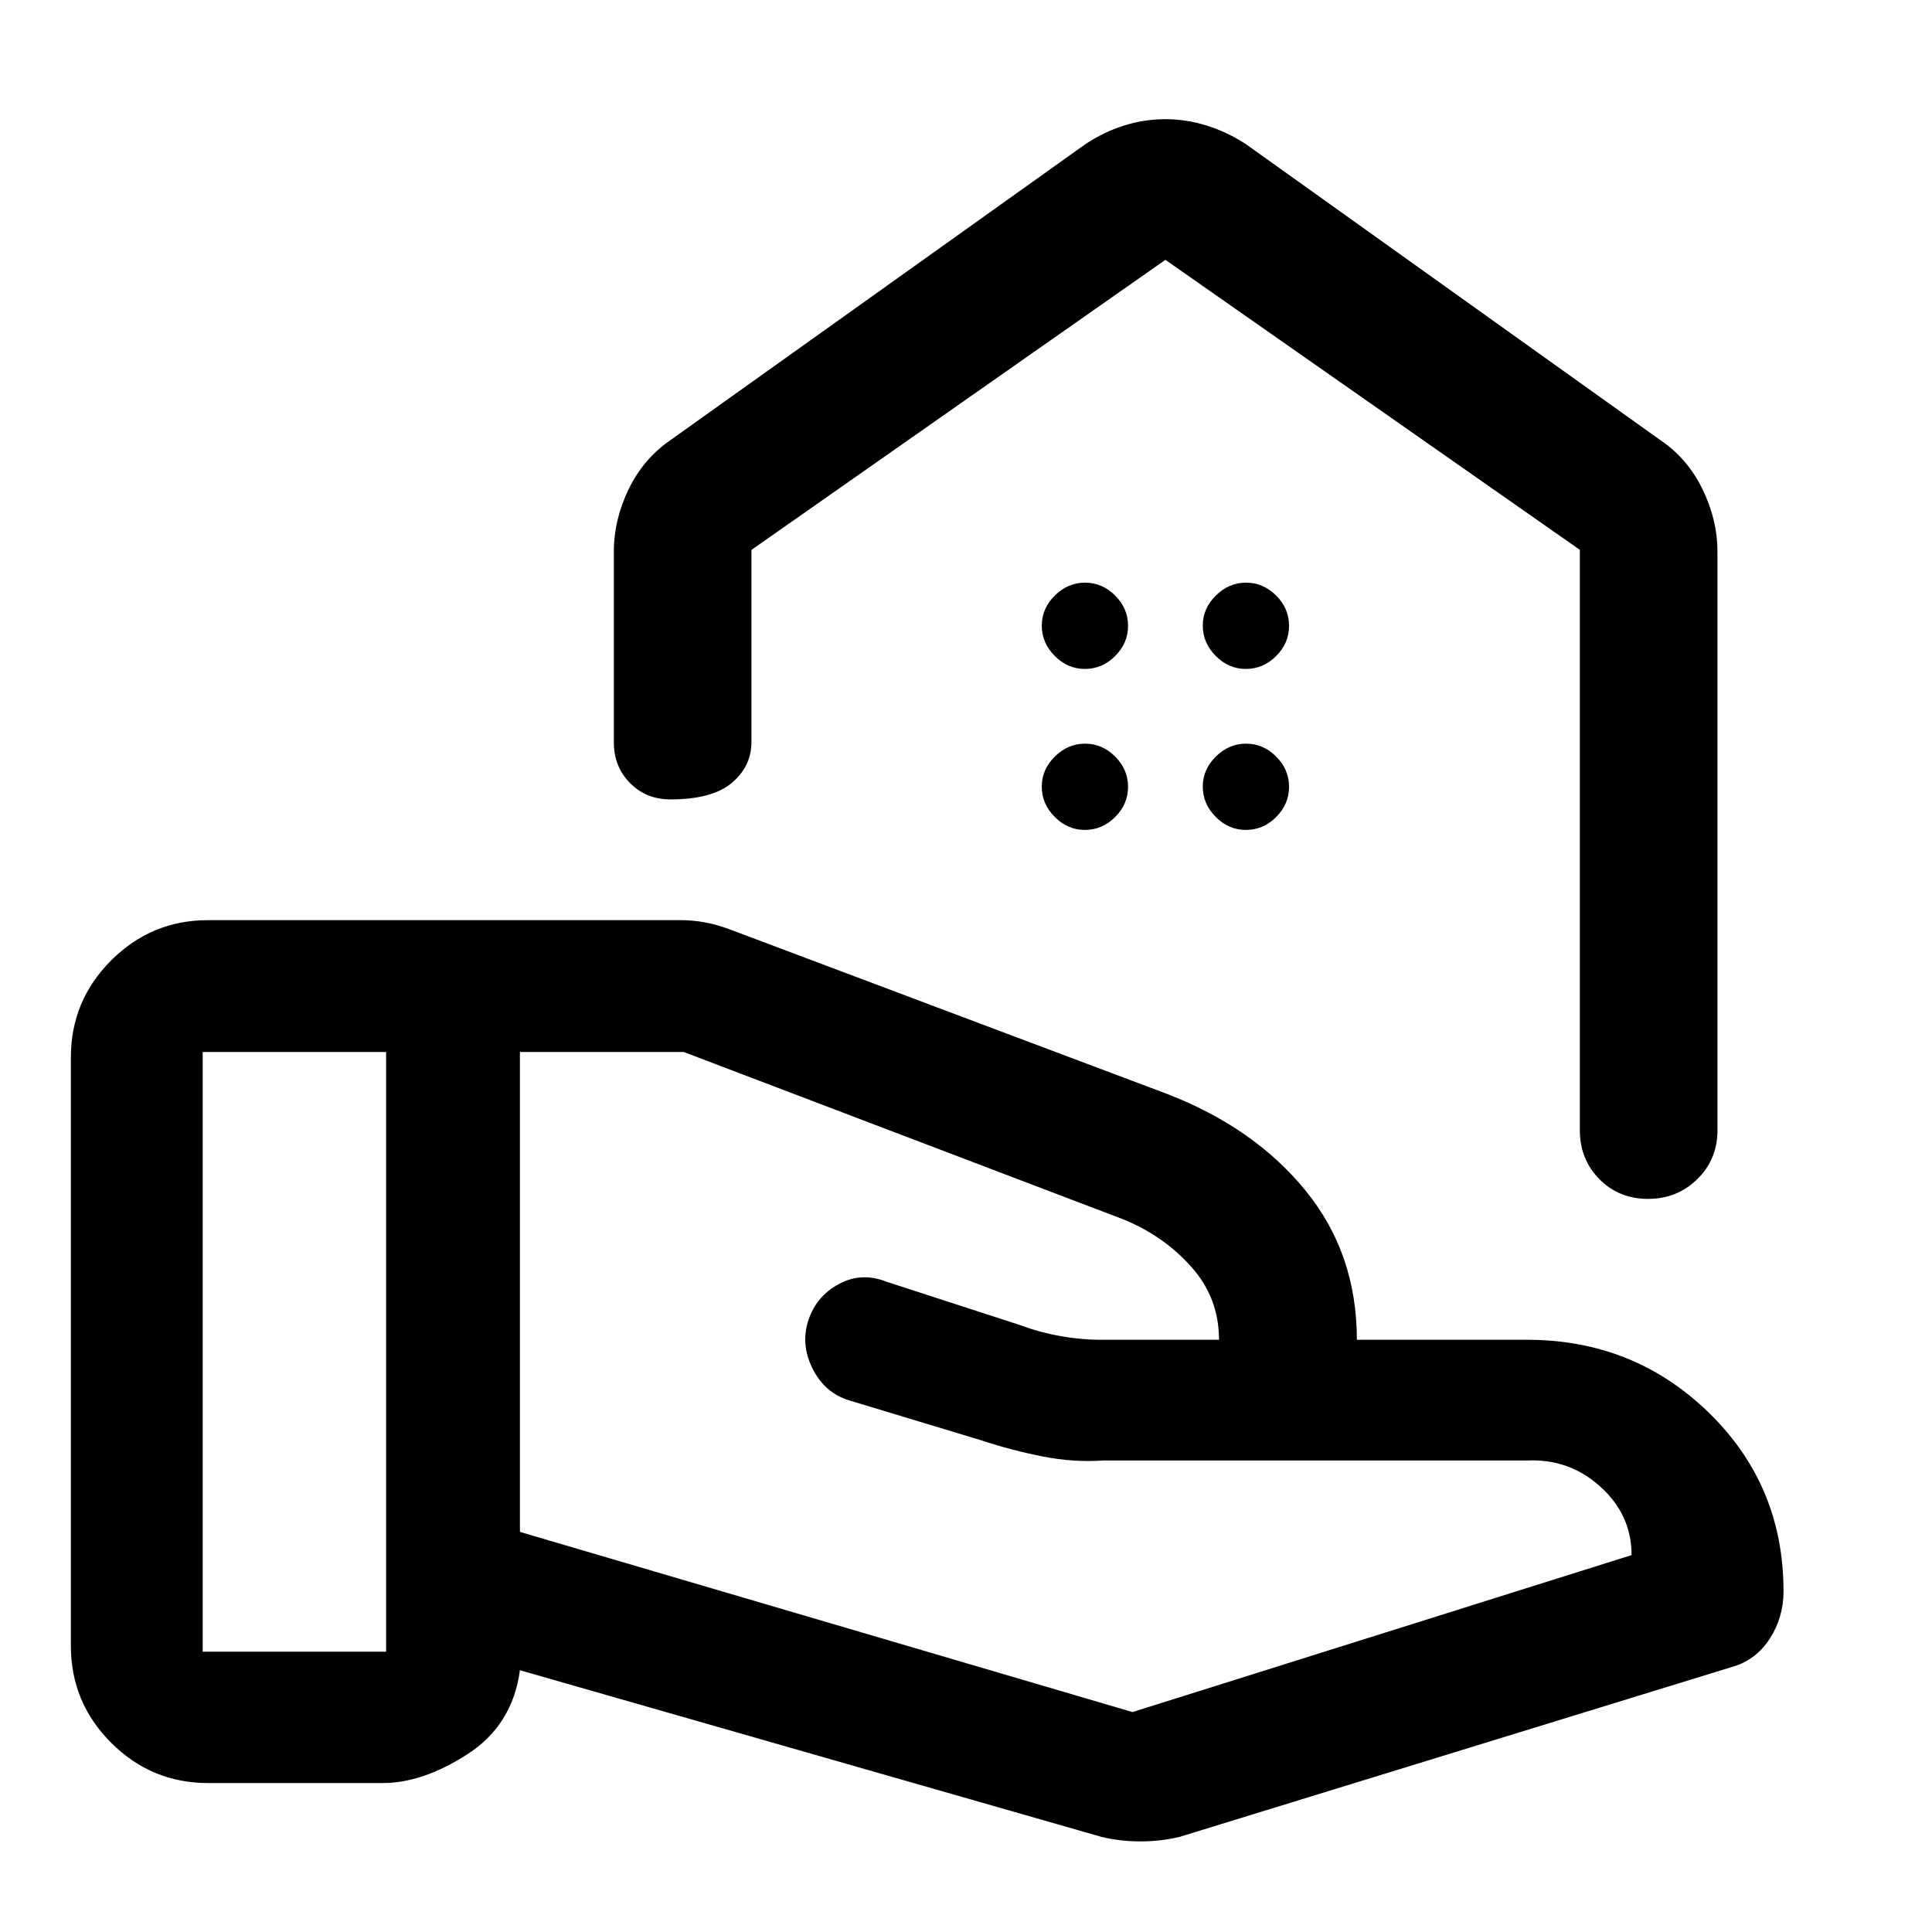 <svg xmlns="http://www.w3.org/2000/svg" width="48" height="48" viewBox="0 -960 960 960"><path d="m562.72-109.28 248-78q0-20-15.5-34t-36.5-13H548.04q-14.56 1-29.9-2-15.34-3-30.42-7.99l-66-19.96q-12-3.75-18-15.79-6-12.05-2-24.09 4-11.97 15.28-17.95 11.27-5.98 23.72-.98l66.15 21.47q10.04 3.77 21 5.63 10.96 1.86 21.87 1.66h55.99q2 0 0 0h-.01q0-21-14-36.5t-34-23.5l-218-83h-81.37v238.48l304.37 89.52Zm-15.39 62.02-288.98-82.81q-3.68 27.24-25.97 41.65-22.29 14.4-42.16 14.4h-86.87q-28.11 0-48.12-20.01-20.01-20.02-20.01-48.12v-292.5q0-28.11 20.01-48.12 20.01-20.01 48.12-20.01h234.89q6.05 0 12.1 1.12t12.01 3.36l217.28 81.76q43.44 16.71 69.01 48.03 25.58 31.31 25.58 74.23h84.5q53.12 0 90.31 36.16 37.19 36.16 37.19 88.84 0 12.84-6.7 23.31-6.69 10.47-17.89 13.95L586.11-47.26q-9.37 2.24-19.48 2.24-10.11 0-19.3-2.24Zm-446.61-92.02h91.13v-298h-91.13v298Zm478.3-761.5q10.5 0 20.68 3.2 10.18 3.21 19.41 9.23L824.8-741.46q13.69 9.18 21.14 24.49 7.45 15.31 7.45 31.21v287.41q0 14.43-10.01 24.25t-24.49 9.82q-14.48 0-24.17-9.82-9.7-9.82-9.7-24.25v-288.44l-205.93-144.1-205.7 144.13v95.41q0 12.14-9.75 20.35-9.75 8.22-30.47 8.22-12.11 0-20.13-8.15-8.02-8.14-8.02-20.18v-94.65q0-16.01 7.38-31.22 7.38-15.21 20.97-24.48L539.3-888.35q9-6.02 19.1-9.23 10.11-3.2 20.62-3.2Zm.07 66.3Zm-40.04 206.87q8.66 0 15.07-6.42 6.4-6.42 6.4-14.98 0-8.66-6.41-15.06-6.41-6.41-14.95-6.41-8.55 0-15.03 6.41-6.48 6.41-6.48 14.96 0 8.54 6.42 15.02t14.98 6.48Zm80 0q8.66 0 15.07-6.42 6.4-6.42 6.4-14.98 0-8.66-6.41-15.06-6.41-6.41-14.95-6.41-8.55 0-15.03 6.41-6.48 6.41-6.48 14.96 0 8.54 6.42 15.02t14.98 6.48Zm-80 80q8.66 0 15.07-6.42 6.4-6.42 6.4-14.98 0-8.66-6.41-15.06-6.41-6.41-14.95-6.41-8.55 0-15.03 6.41-6.48 6.41-6.48 14.96 0 8.54 6.42 15.02t14.98 6.48Zm80 0q8.66 0 15.07-6.42 6.4-6.42 6.4-14.98 0-8.66-6.41-15.06-6.41-6.41-14.95-6.41-8.55 0-15.03 6.41-6.48 6.41-6.48 14.96 0 8.54 6.42 15.02t14.98 6.48Z"/></svg>